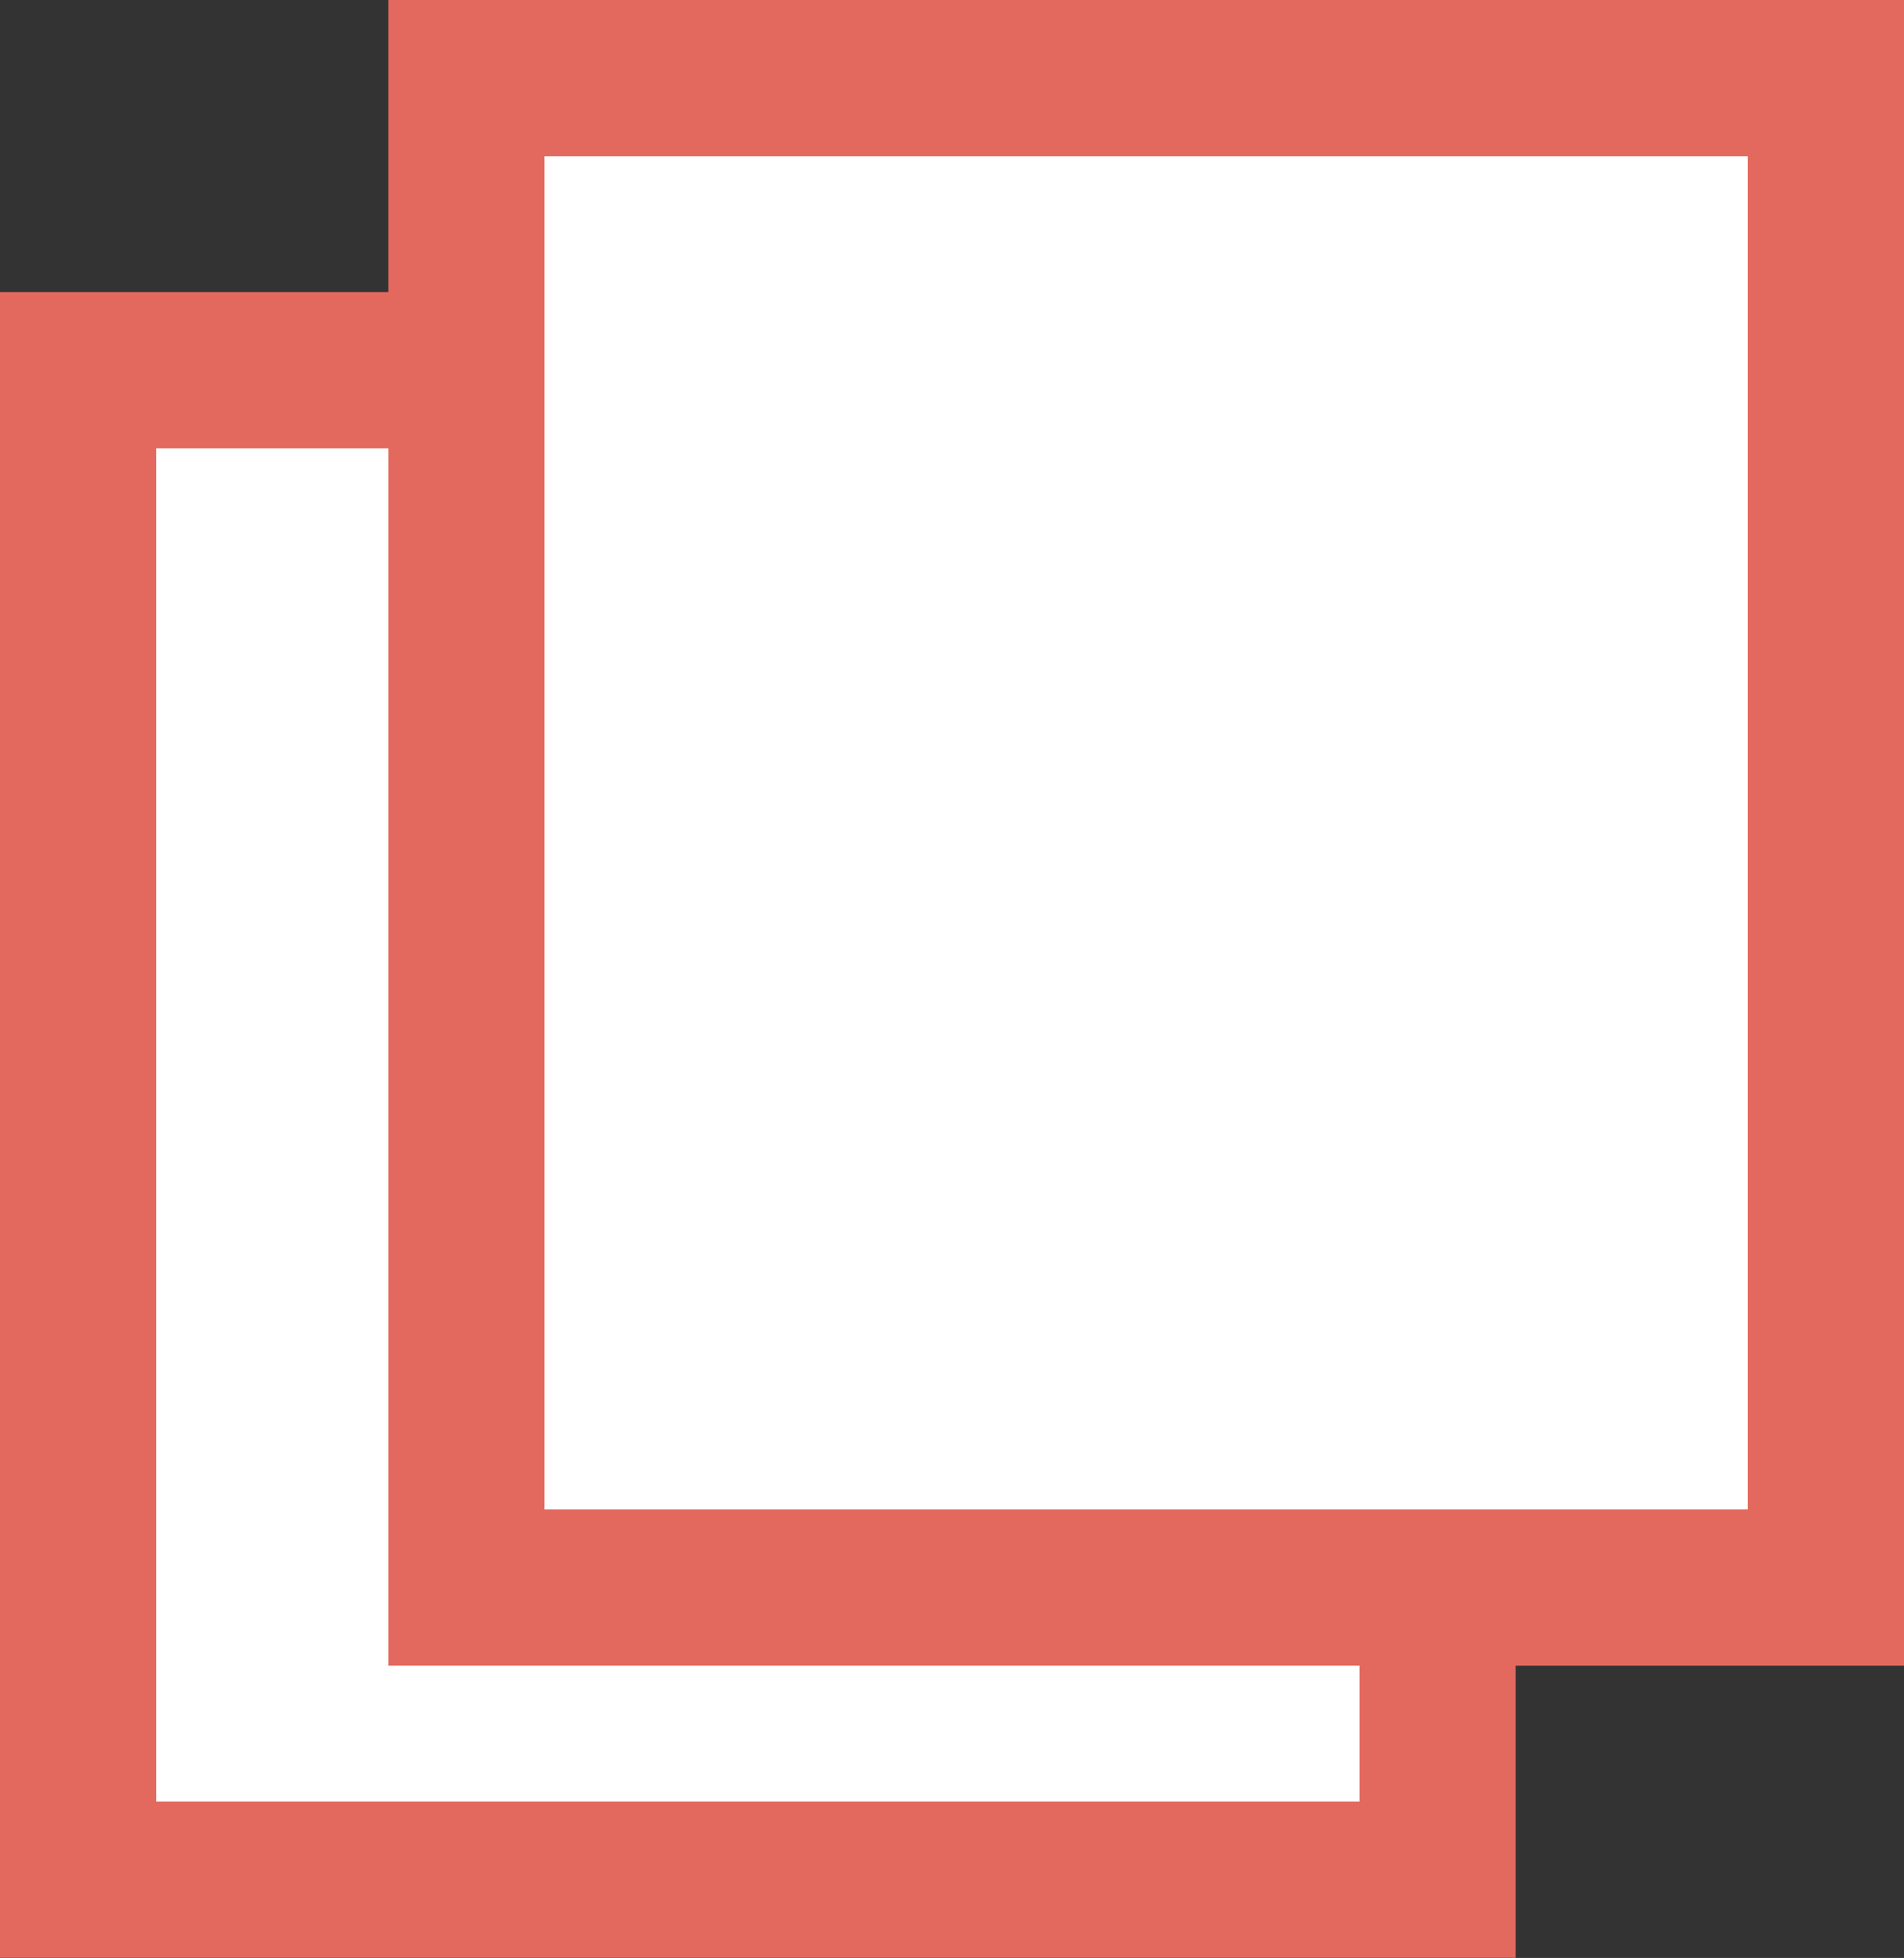 <?xml version="1.0" encoding="UTF-8"?><svg id="_レイヤー_2" xmlns="http://www.w3.org/2000/svg" viewBox="0 0 12.193 12.534"><rect x="0" y="0" width="12.193" height="12.534" fill="#333333" stroke="none"/><defs><style>.cls-1{fill:#fff;stroke:#e3695e;stroke-miterlimit:10;}</style></defs><g id="_テキスト"><g><rect class="cls-1" x=".5" y="2.37" width="8.706" height="9.663"/><rect class="cls-1" x="2.987" y=".5" width="8.706" height="9.663"/></g></g></svg>